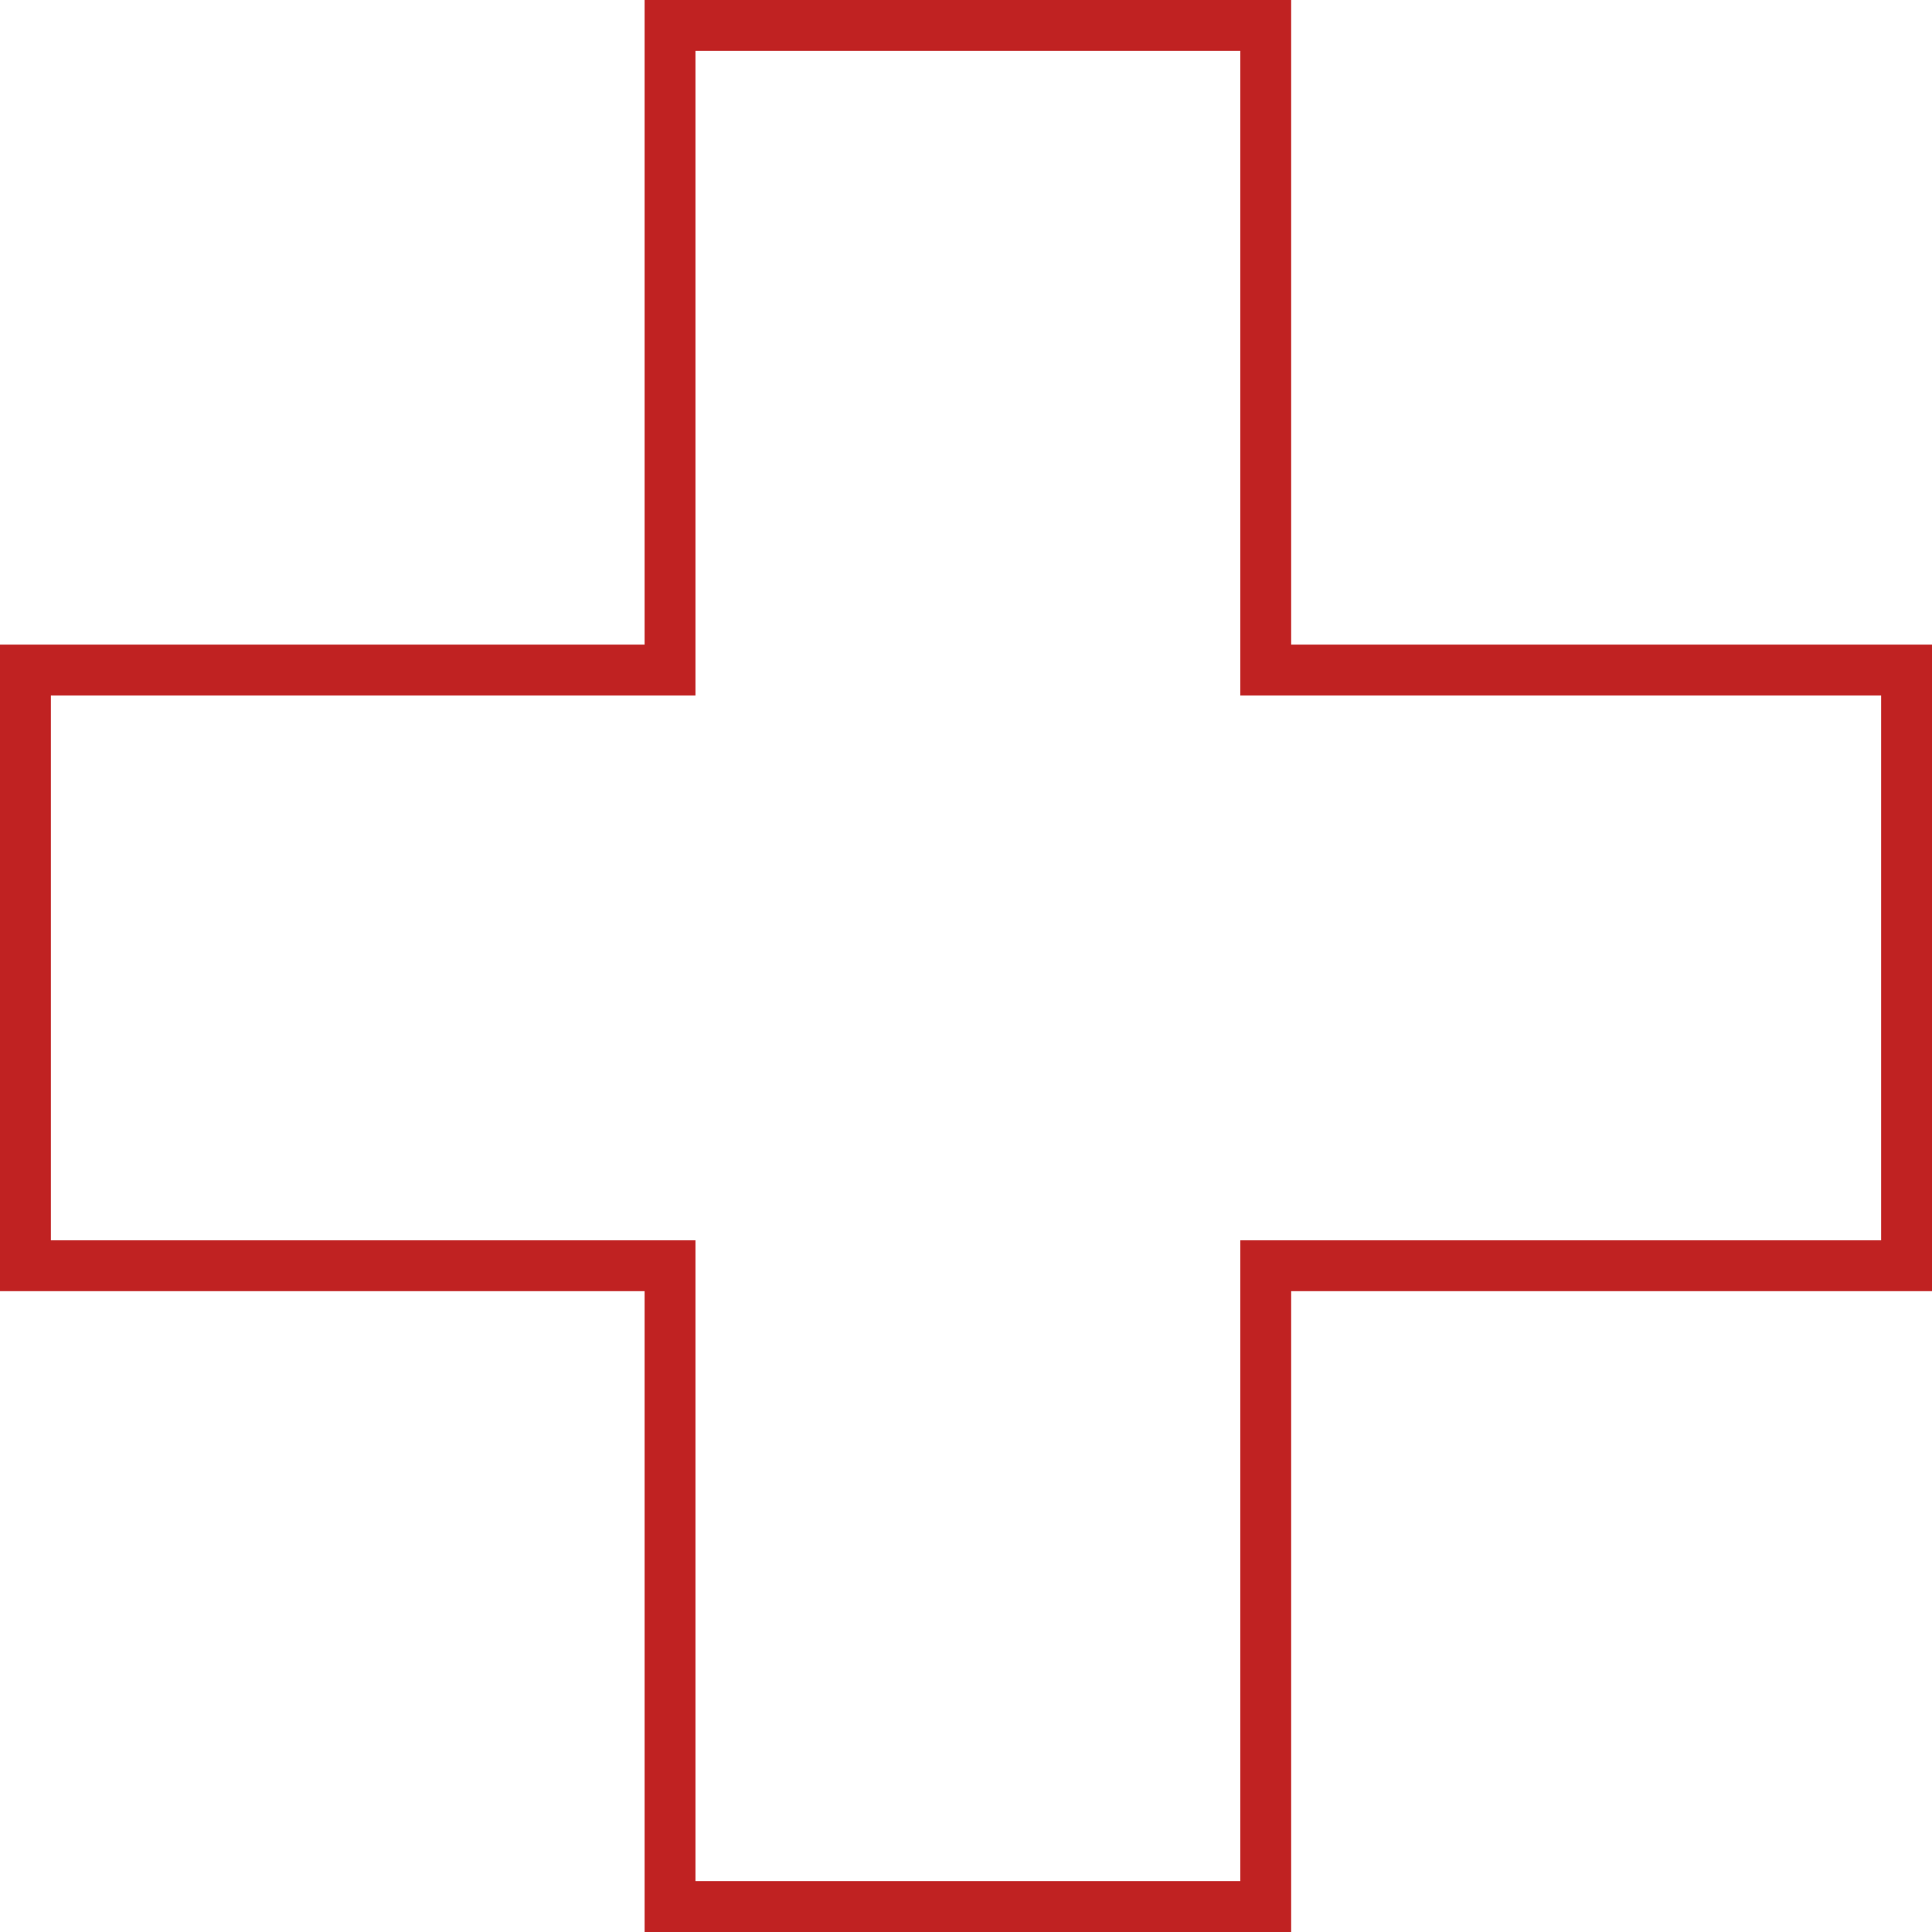 <svg xmlns="http://www.w3.org/2000/svg" width="1540.551" height="1540.551" viewBox="0 0 1540.551 1540.551">
  <path id="Path_256" data-name="Path 256" d="M11240,25506v514h511v475h-511v511h-475v-511h-514v-475h514v-514Z" transform="translate(-10230.725 -25485.725)" fill="none" stroke="#c02222" stroke-width="40.55" fill-rule="evenodd"/>
</svg>
